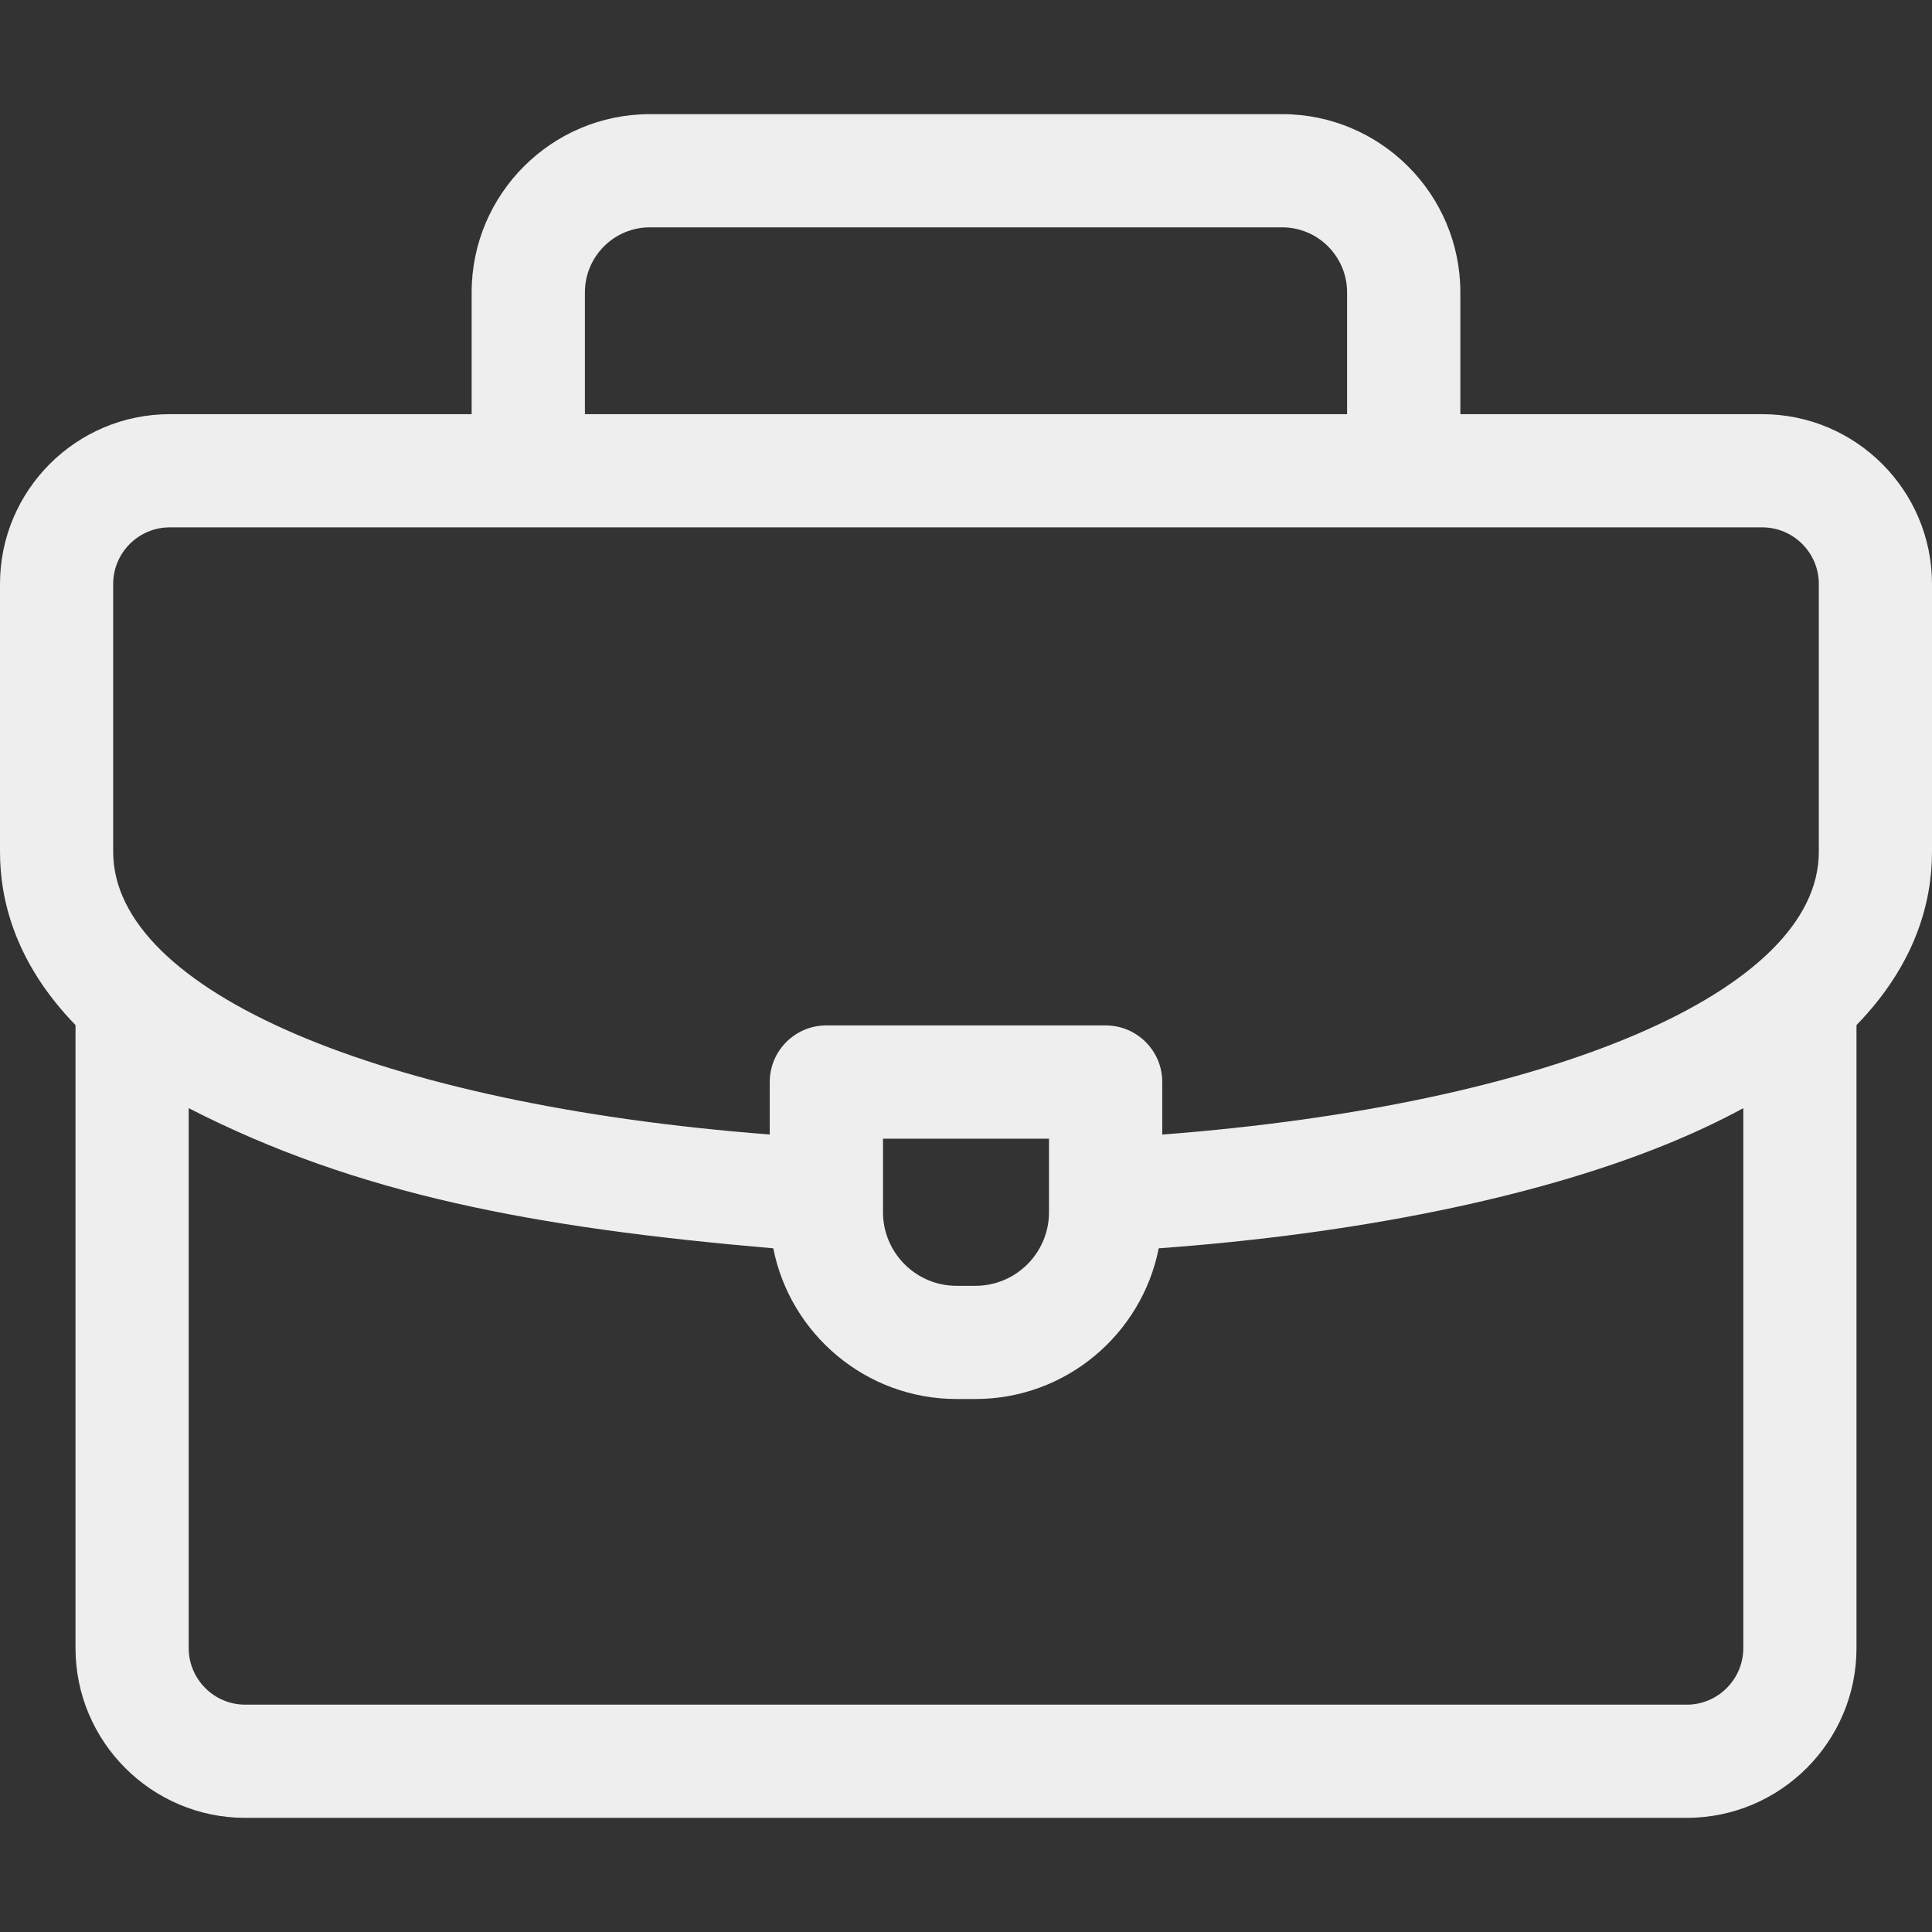 <svg width="24" height="24" viewBox="0 0 24 24" fill="none" xmlns="http://www.w3.org/2000/svg">
<rect x="0" y="0" width="24" height="24" fill="#333333" stroke="none"/>
<path d="M24 7.254C24 6.091 23.054 5.145 21.891 5.145H18.141V3.632C18.141 2.411 17.148 1.418 15.927 1.418H8.073C6.852 1.418 5.859 2.411 5.859 3.632V5.145H2.109C0.946 5.145 0 6.091 0 7.254V10.582C0 11.202 0.202 11.975 0.938 12.734V20.473C0.938 21.636 1.884 22.582 3.047 22.582H20.953C22.116 22.582 23.062 21.636 23.062 20.473V12.734C23.798 11.976 24 11.203 24 10.582V7.254ZM7.266 3.632C7.266 3.186 7.628 2.824 8.073 2.824H15.927C16.372 2.824 16.734 3.186 16.734 3.632V5.145H7.266V3.632ZM1.406 7.254C1.406 6.866 1.722 6.551 2.109 6.551H21.891C22.278 6.551 22.594 6.866 22.594 7.254V10.582C22.594 12.312 19.275 13.724 14.438 14.094V13.441C14.438 13.053 14.123 12.738 13.734 12.738H10.266C9.877 12.738 9.562 13.053 9.562 13.441V14.093C4.73 13.723 1.406 12.307 1.406 10.582V7.254ZM13.031 14.145V15.059C13.031 15.563 12.621 15.973 12.117 15.973H11.883C11.379 15.973 10.969 15.563 10.969 15.059V14.145H13.031ZM20.953 21.176H3.047C2.659 21.176 2.344 20.86 2.344 20.473V13.766C4.437 14.839 6.638 15.252 9.606 15.507C9.816 16.572 10.757 17.379 11.883 17.379H12.117C13.243 17.379 14.184 16.572 14.394 15.507C16.846 15.329 19.06 14.879 20.676 14.225C21.04 14.078 21.365 13.924 21.656 13.766V20.473C21.656 20.86 21.341 21.176 20.953 21.176Z" fill="#EEEEEE"/>
</svg>
